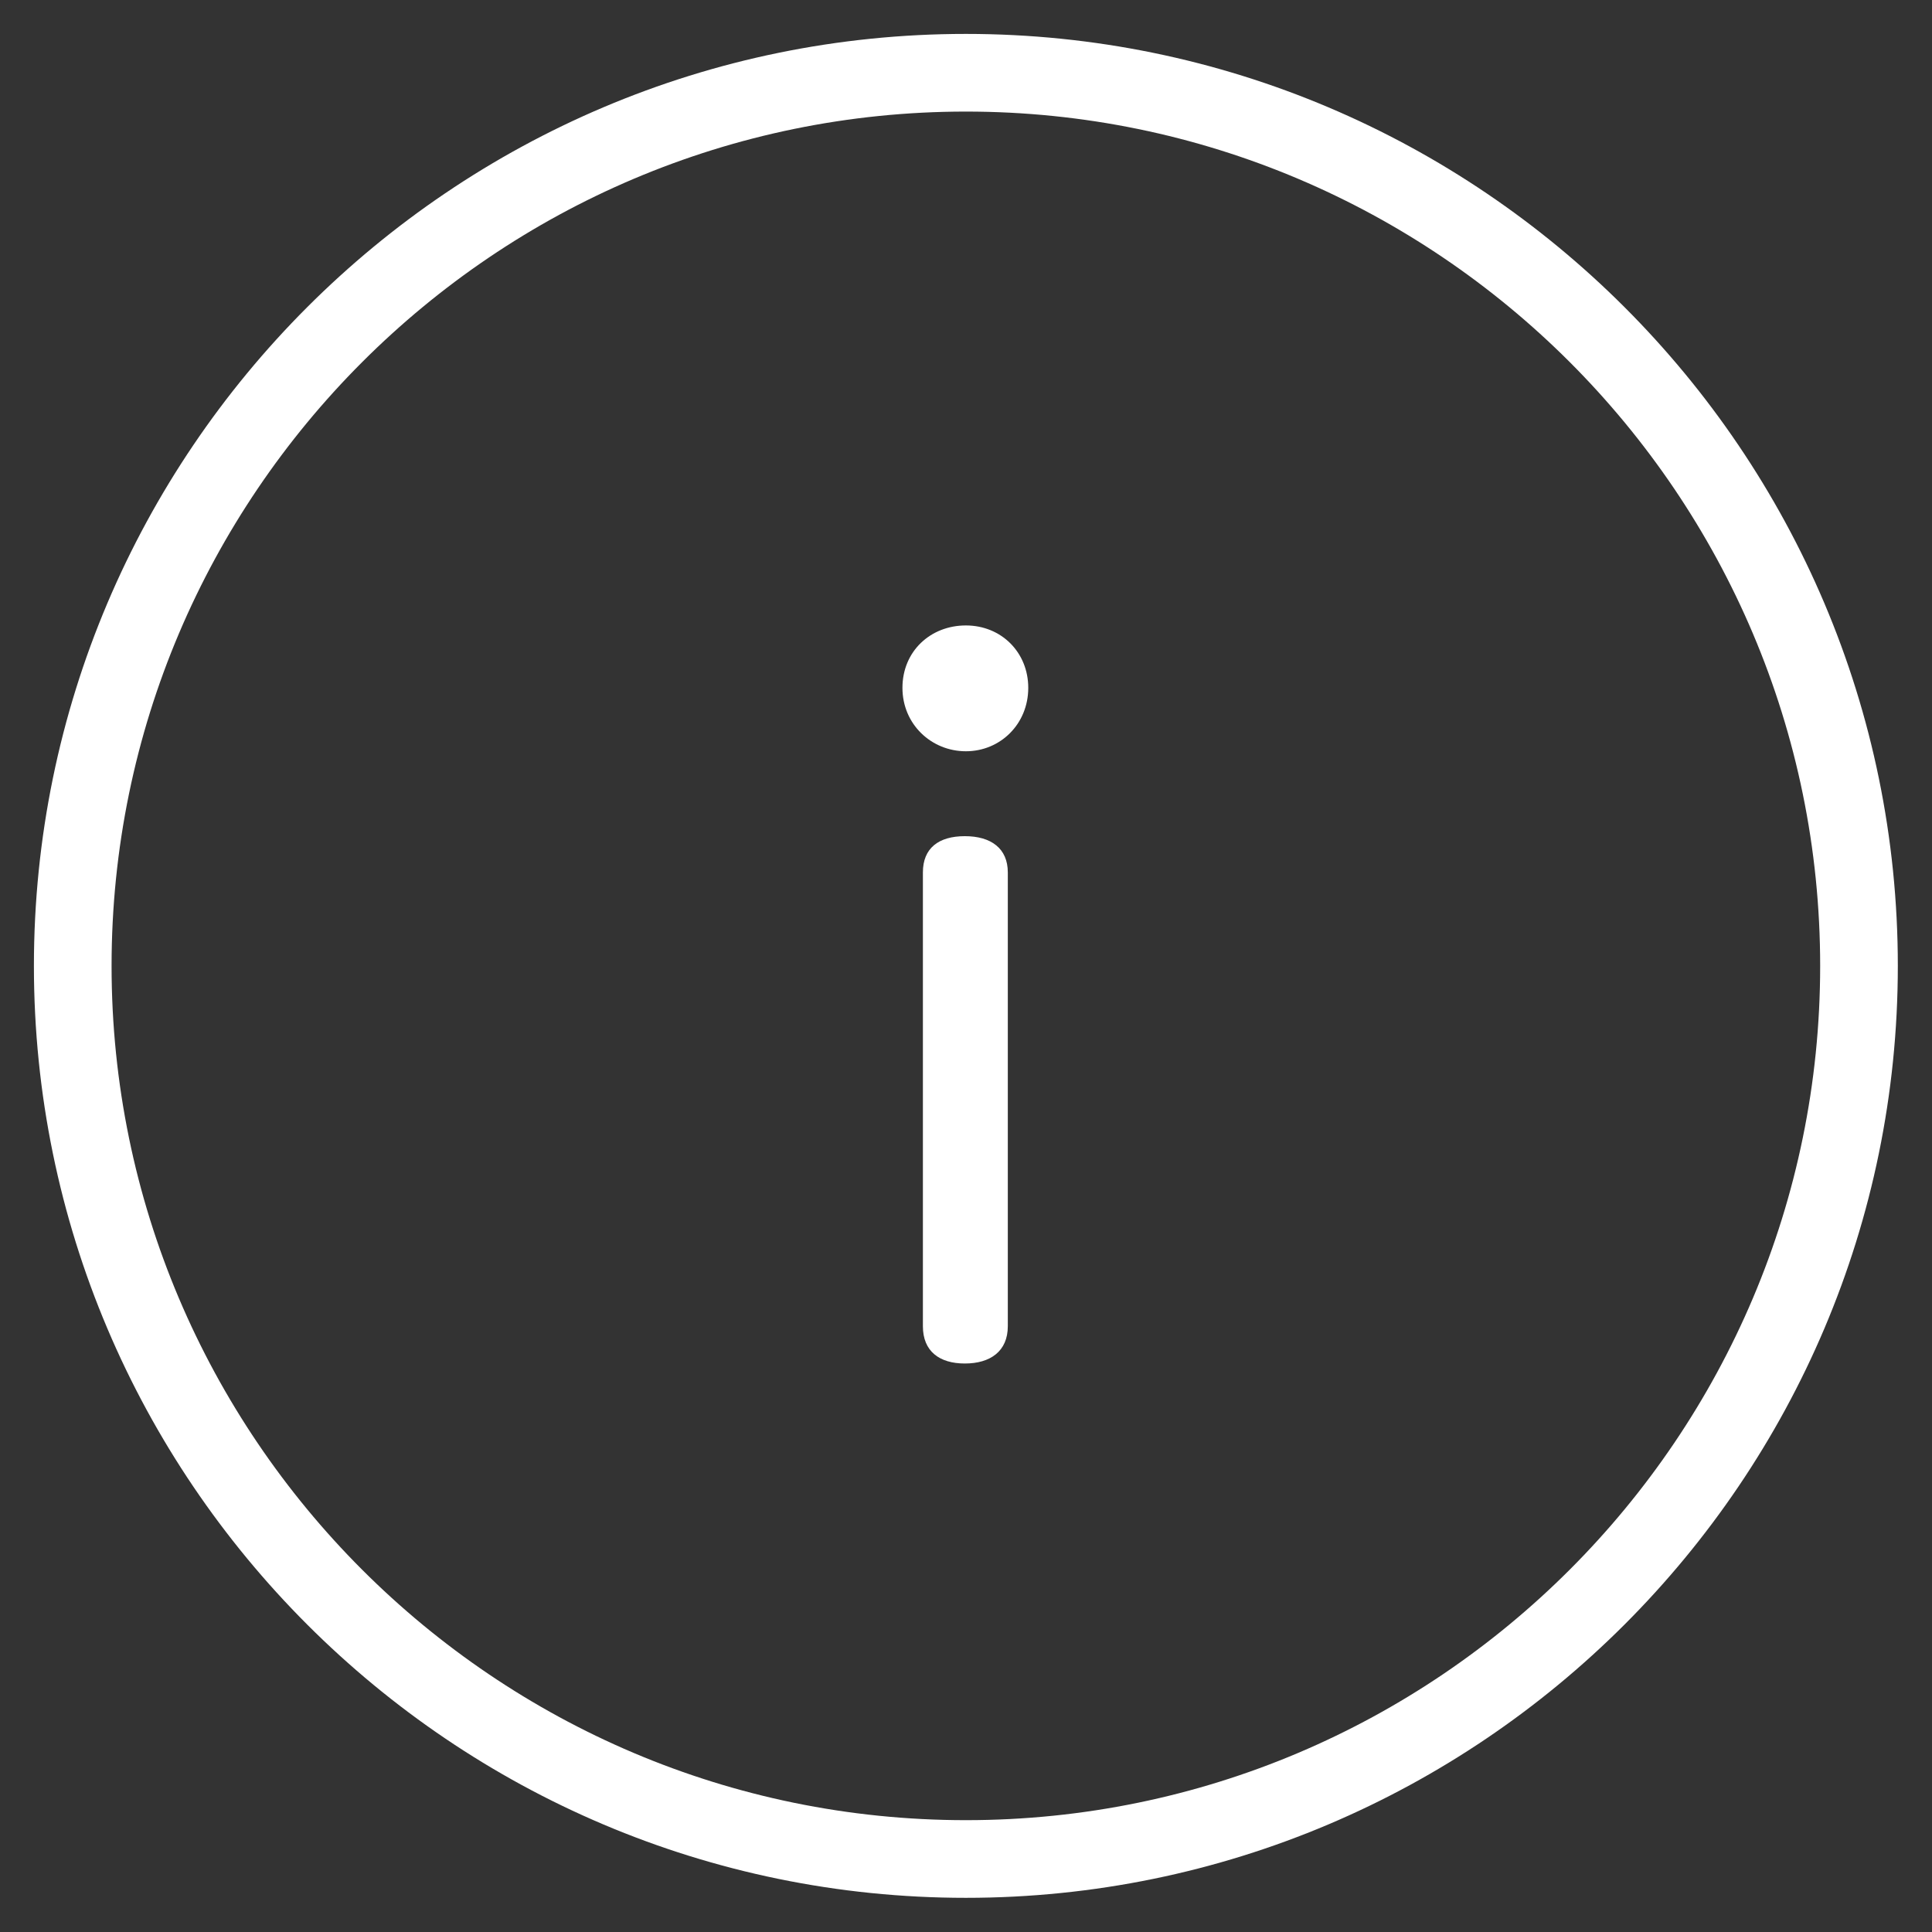 <svg xmlns="http://www.w3.org/2000/svg" id="Calque_1" viewBox="0 0 74.63 74.63"><rect x="0" y="0" width="74.63" height="74.63" fill="#333333" stroke="none"/><defs><style>.cls-1{fill:#fff;stroke-width:0px;}</style></defs><path class="cls-1" d="m37.31,73.31C17.46,73.31,1.31,57.16,1.31,37.31S17.46,1.31,37.31,1.31s36,16.15,36,36-16.15,36-36,36Zm0-69C19.12,4.31,4.31,19.12,4.31,37.31s14.8,33,33,33,33-14.8,33-33S55.51,4.31,37.31,4.31Z"></path><path class="cls-1" d="m39.72,26.57c0,1.4-1.08,2.45-2.41,2.45s-2.45-1.04-2.45-2.45,1.08-2.41,2.45-2.41,2.41,1.04,2.41,2.41Zm-4.07,7.13c0-.94.61-1.4,1.62-1.4s1.66.47,1.66,1.4v17.53c0,.97-.68,1.44-1.66,1.44s-1.62-.47-1.62-1.44v-17.53Z"></path></svg>